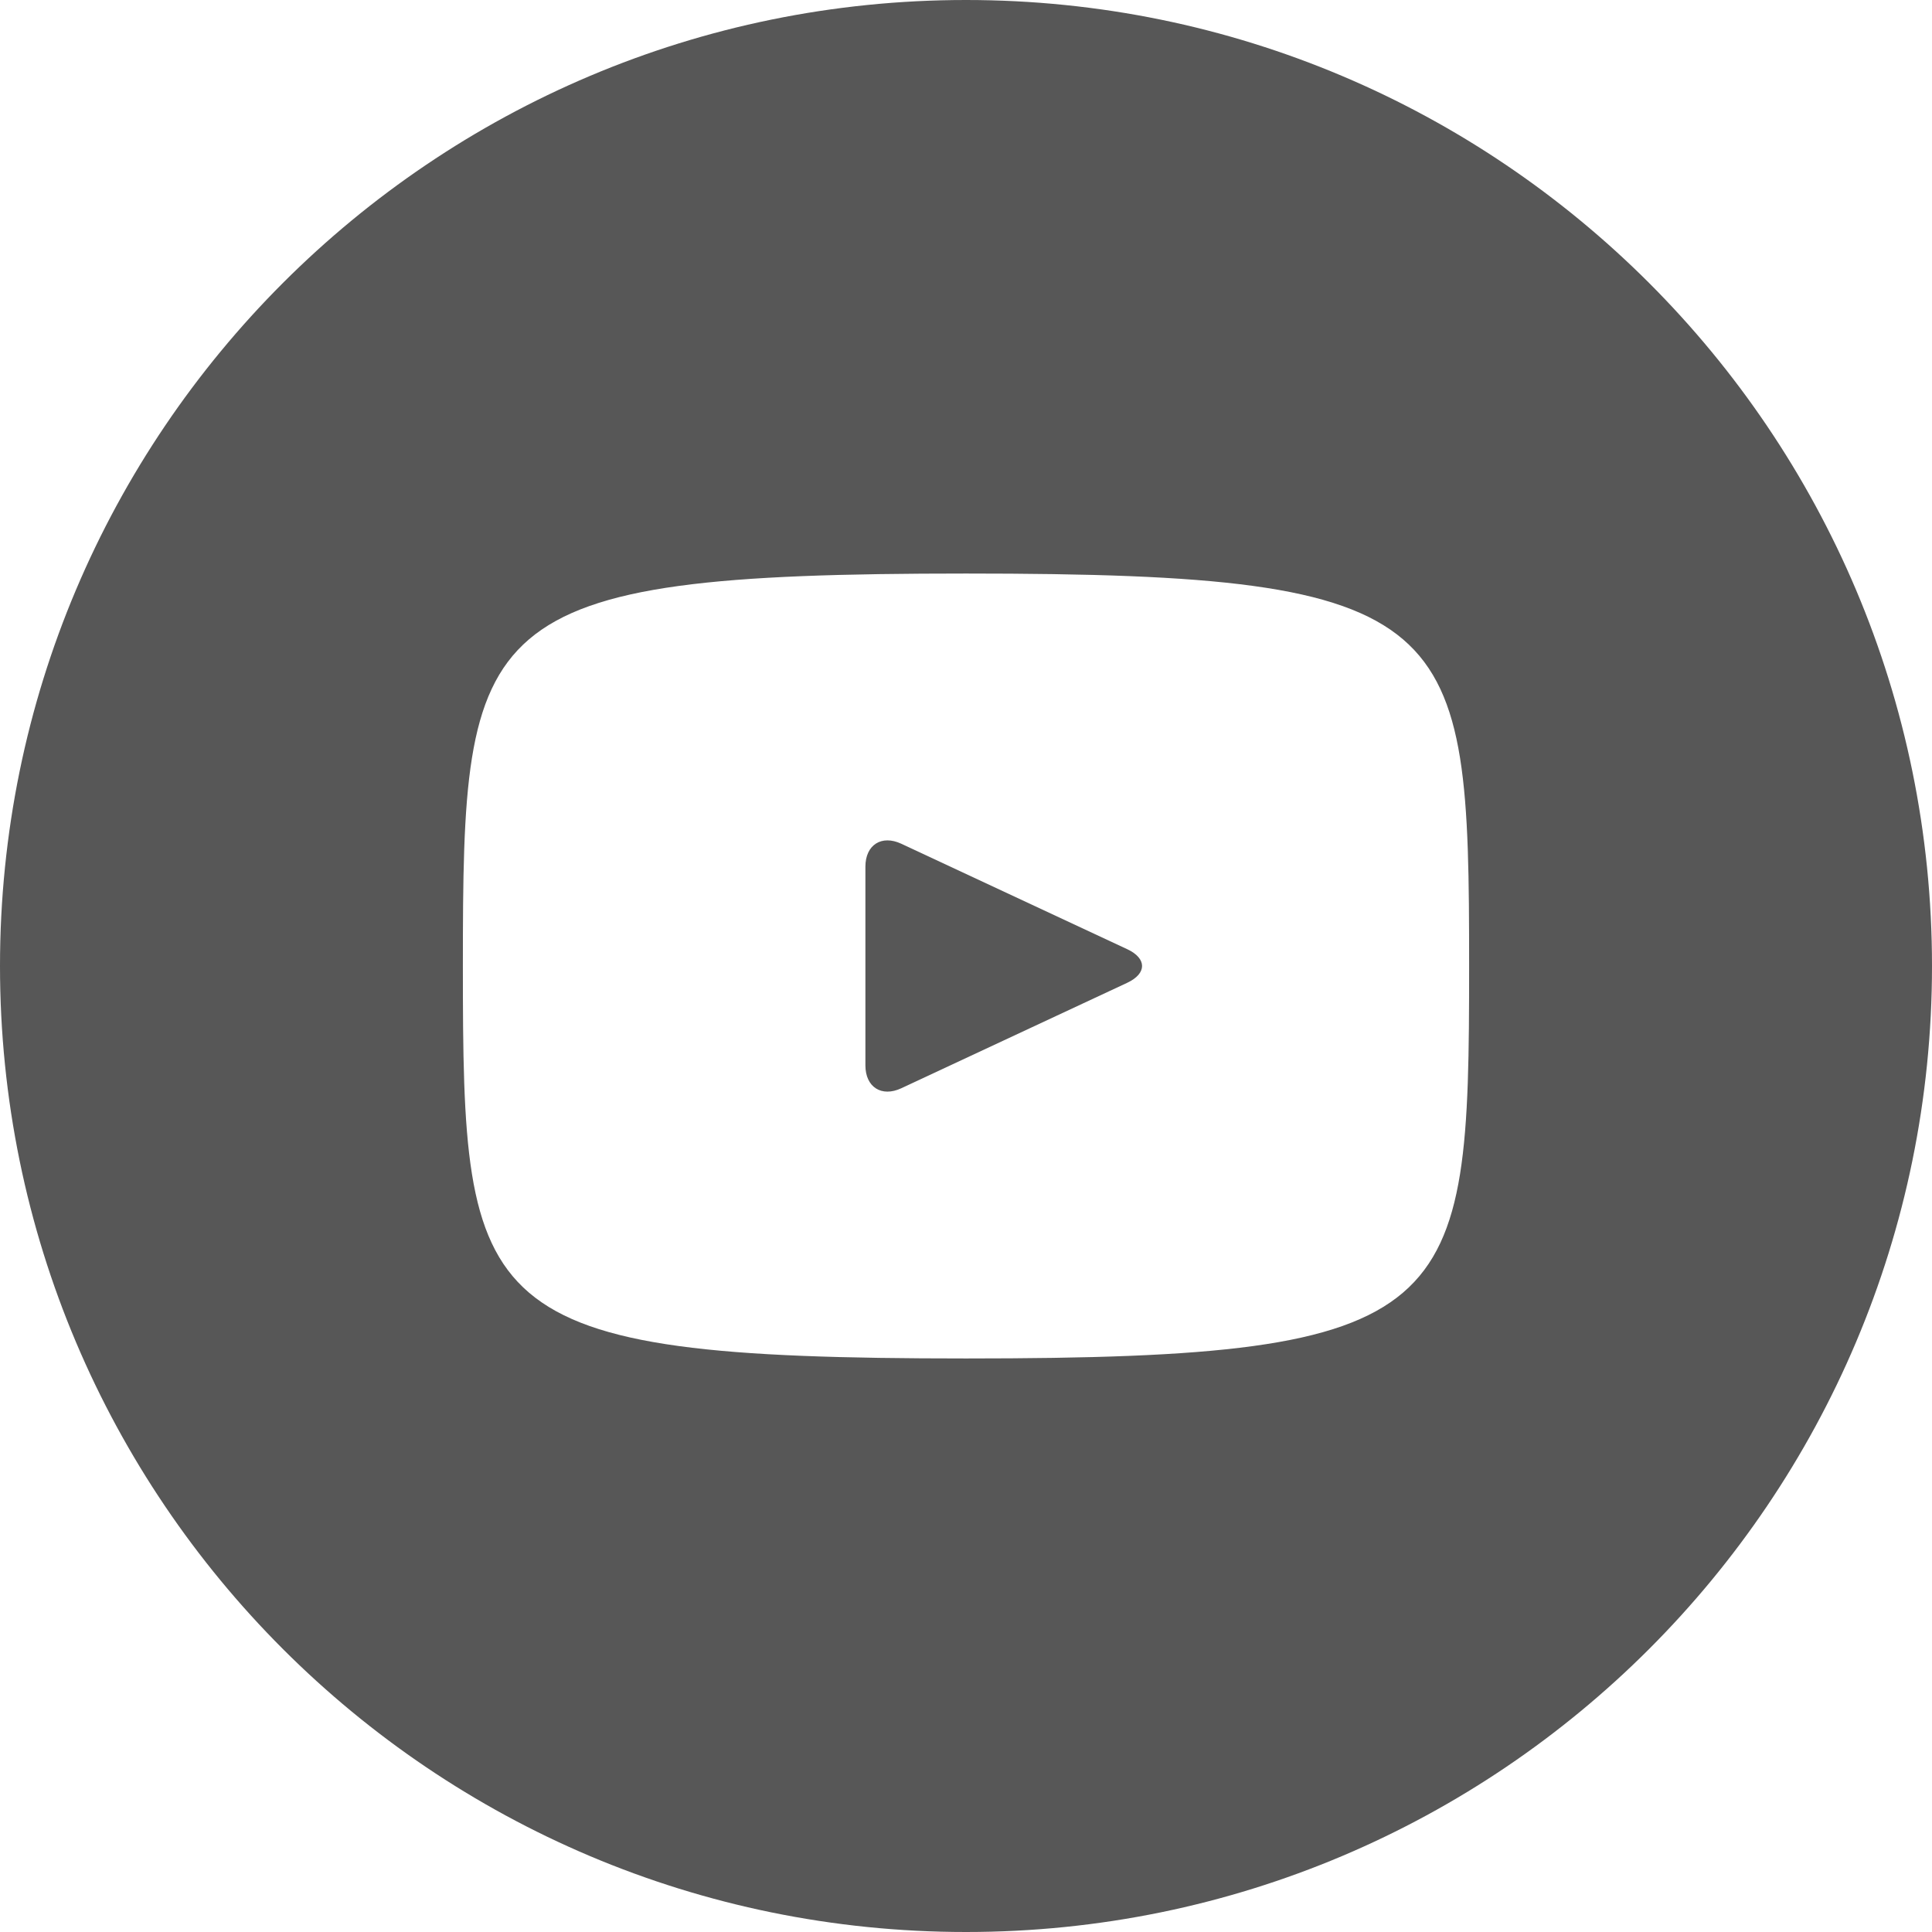 <?xml version="1.0" encoding="UTF-8"?> <svg xmlns="http://www.w3.org/2000/svg" width="29" height="29" viewBox="0 0 29 29" fill="none"><path d="M16.921 14.248L13.529 12.665C13.233 12.527 12.99 12.681 12.99 13.009V15.991C12.99 16.319 13.233 16.473 13.529 16.335L16.92 14.752C17.217 14.613 17.217 14.387 16.921 14.248ZM14.5 0C6.492 0 0 6.492 0 14.5C0 22.508 6.492 29 14.5 29C22.508 29 29 22.508 29 14.5C29 6.492 22.508 0 14.5 0ZM14.5 20.391C7.078 20.391 6.948 19.721 6.948 14.5C6.948 9.278 7.078 8.609 14.5 8.609C21.922 8.609 22.052 9.278 22.052 14.5C22.052 19.721 21.922 20.391 14.5 20.391Z" fill="#575757"></path></svg> 